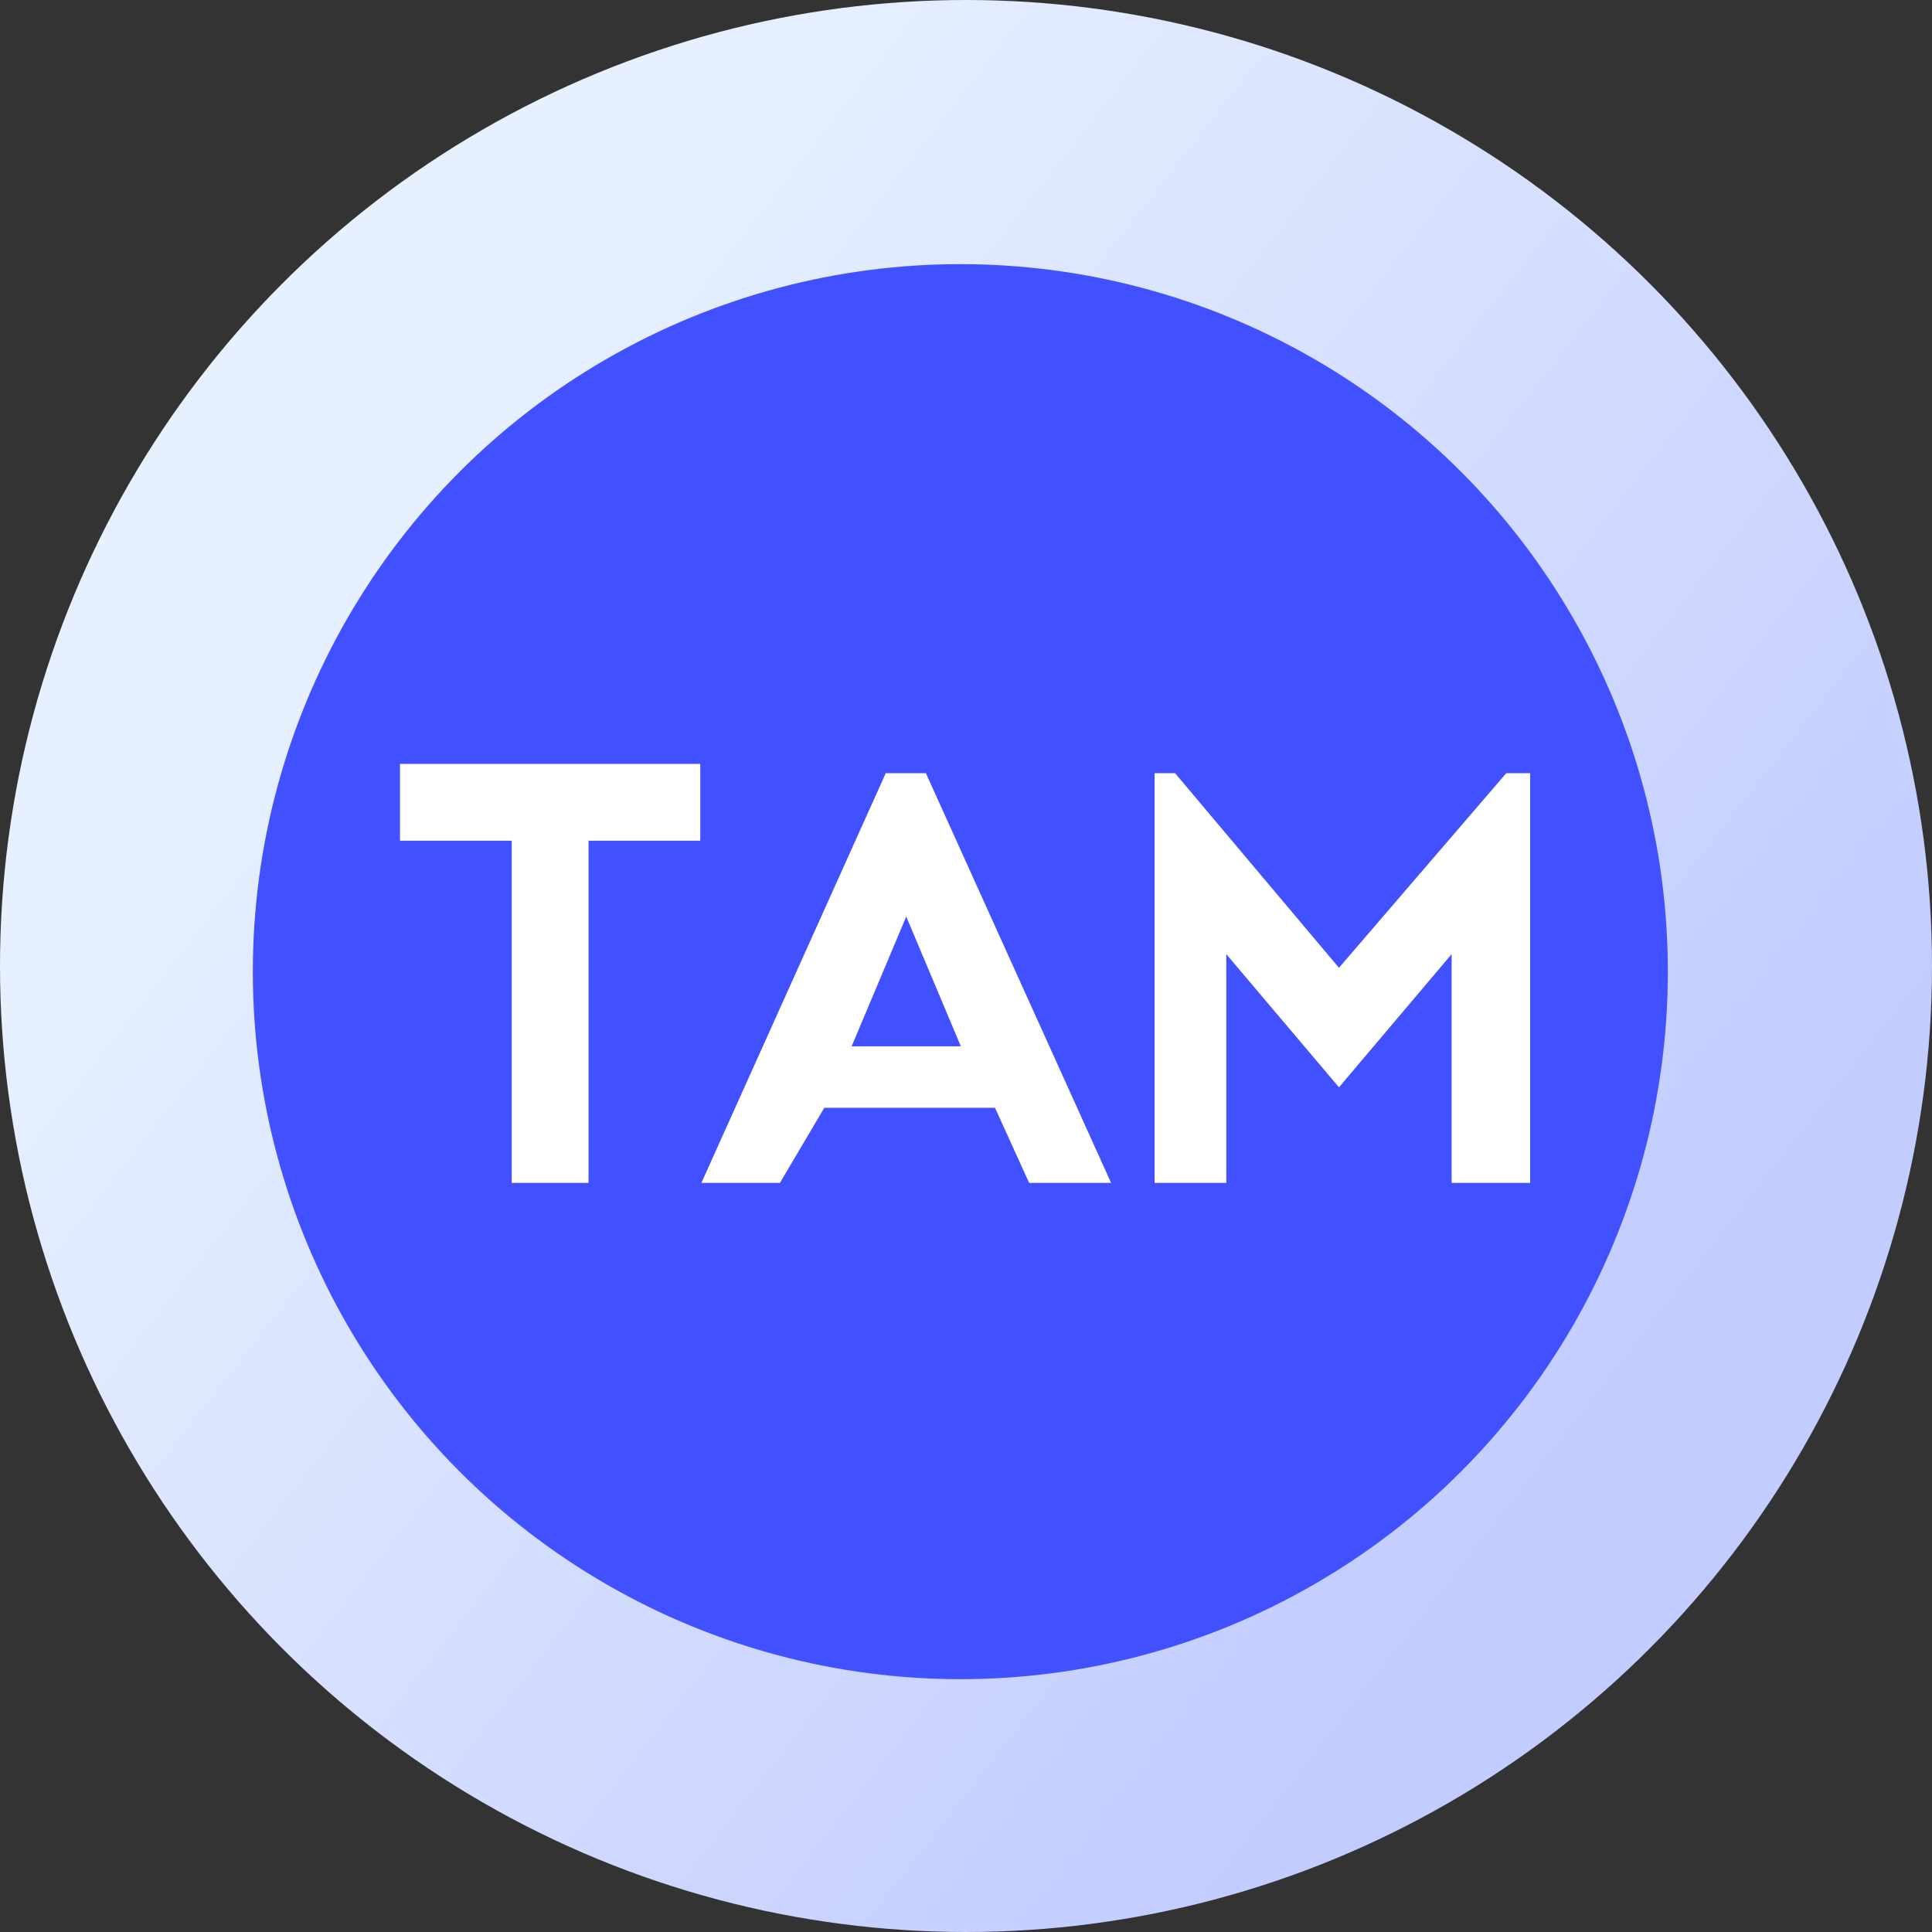 <?xml version="1.0" encoding="UTF-8"?> <svg xmlns="http://www.w3.org/2000/svg" width="512" height="512" viewBox="0 0 512 512" fill="none"><rect x="0" y="0" width="512" height="512" fill="#333333" stroke="none"/><circle cx="256" cy="256" r="256" fill="url(#paint0_linear_1392_6149)"></circle><circle cx="254.5" cy="257.5" r="187.5" fill="#4251FF"></circle><path fill-rule="evenodd" clip-rule="evenodd" d="M185.58 202.439H106V222.797H135.611V313.481H155.969V222.797H185.58V202.439Z" fill="white"></path><path fill-rule="evenodd" clip-rule="evenodd" d="M234.734 204.903L185.874 313.481H206.685L218.447 293.575H263.688L272.736 313.481H294.452L245.366 204.903H240.163H234.734ZM254.64 277.288L240.163 242.905L225.686 277.288H254.64Z" fill="white"></path><path d="M384.698 313.481H405.509V204.903H399.175L354.839 256.477L311.408 204.903H305.979V313.481H324.98V252.858L354.839 288.146L384.698 252.858V313.481Z" fill="white"></path><defs><linearGradient id="paint0_linear_1392_6149" x1="167.523" y1="55.899" x2="482.59" y2="302.57" gradientUnits="userSpaceOnUse"><stop stop-color="#E7F0FE"></stop><stop offset="1" stop-color="#C2CCFF"></stop></linearGradient></defs></svg> 